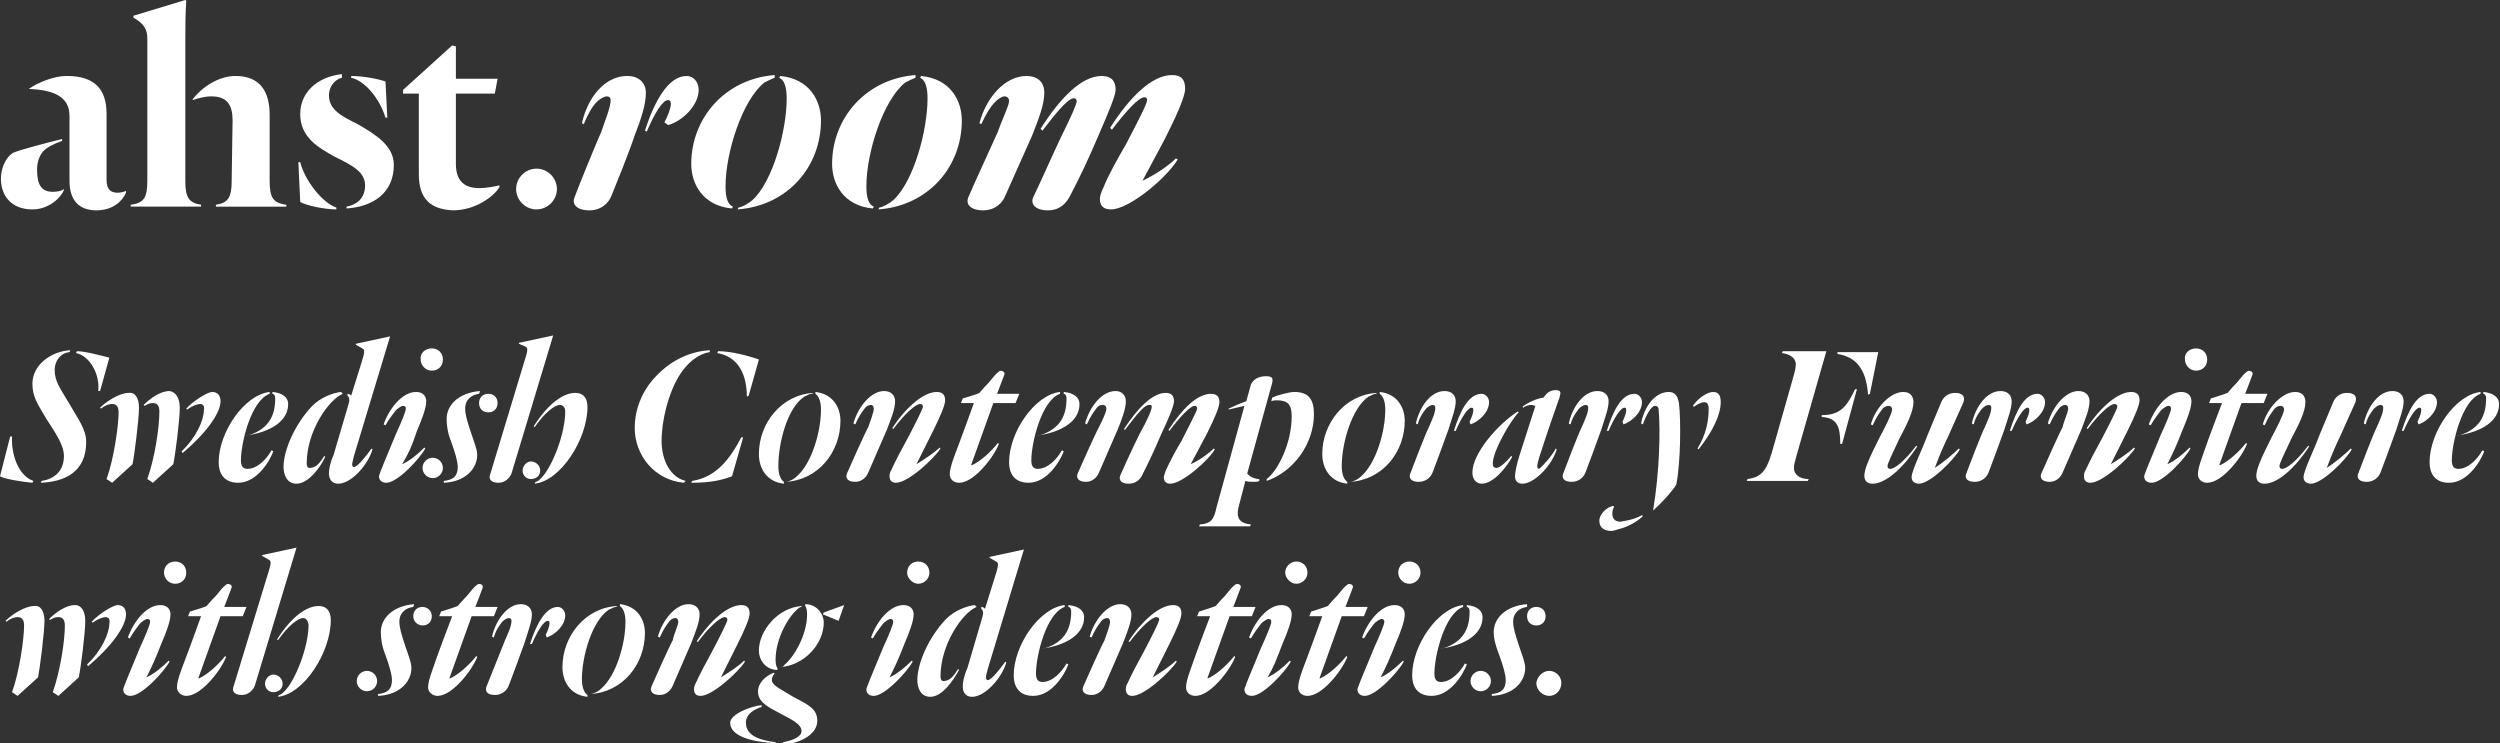 <?xml version="1.0" encoding="utf-8"?>
<!-- Generator: Adobe Illustrator 22.0.1, SVG Export Plug-In . SVG Version: 6.00 Build 0)  -->
<svg version="1.1" id="Layer_1" xmlns="http://www.w3.org/2000/svg" xmlns:xlink="http://www.w3.org/1999/xlink" x="0px" y="0px"
	 viewBox="0 0 269.8 80.2" style="enable-background:new 0 0 269.8 80.2;" xml:space="preserve">
<rect x="0" y="0" width="269.8" height="80.2" fill="#333333" stroke="none"/>
<style type="text/css">
	.st0{fill:#FFFFFF;}
</style>
<g>
	<g>
		<path class="st0" d="M6.9,20.4v0.1c-0.3,0.8-1.6,2.1-3.4,2.1c-2.3,0-3.4-1.5-3.4-3.3c0-1.6,0.9-2.6,1.3-2.8
			C2,16.2,5.1,15.4,6.7,15v0.2c-0.8,0.3-1.7,0.7-2.1,1.2C4.2,16.9,4,17.6,4,18.3c0,1.7,0.5,2.4,1.7,2.4C6.2,20.7,6.7,20.6,6.9,20.4z
			 M3.1,9.6c1-0.7,2.7-1.4,4.1-1.4c3,0,4.3,1.4,4.3,4.1v7.1c0,1,0.4,1.4,1.2,1.4c0.3,0,0.7-0.1,0.9-0.2v0.2
			c-0.4,0.9-1.4,1.9-3.2,1.9c-1.9,0-2.9-1.1-2.9-3.2v-7C7.5,10.5,5.9,9.7,3.1,9.6L3.1,9.6z"/>
		<path class="st0" d="M20,19.6c0,1.7,0.4,2.3,1.7,2.5v0.2h-7.6v-0.2c1.4-0.2,1.8-0.7,1.8-2.6V4.2c0-1-0.3-1.6-1.5-2.3V1.7L20,0
			l0.1,0.1C20,1.4,20,3.2,20,4.5L20,19.6L20,19.6z M25.1,13c0-1.7-0.6-2.6-2.3-2.6c-0.7,0-1.4,0.2-2,0.4v-0.1c1-1.3,2.8-2.5,4.6-2.5
			c2.7,0,3.7,1.7,3.7,4.2v7.1c0,1.9,0.4,2.4,1.8,2.6v0.2h-7.6v-0.2c1.3-0.2,1.7-0.8,1.7-2.5L25.1,13L25.1,13z"/>
		<path class="st0" d="M36.3,22.6c-1.2,0-3.2-0.4-3.9-0.8l-0.2-4.3h0.2c0.5,2,2.4,4.4,3.9,4.9L36.3,22.6L36.3,22.6z M36.9,8.4
			c-0.6,0.1-1.4,0.8-1.4,1.9c0,1.6,1.5,2.3,3.1,3.1c2.1,1.2,3.9,2.4,3.9,4.4c0,3-2.2,4.5-5.1,4.7v-0.2c1.1-0.2,2-0.9,2-2.3
			c0-1.5-1.5-2.2-3.3-3.1c-1.8-1-3.7-2.1-3.7-4.6c0-2.3,1.8-4,4.5-4.3L36.9,8.4L36.9,8.4z M37.9,8.2c1.5,0,3.2,0.4,3.7,0.6l0.2,3.9
			h-0.2c-0.6-2-2.2-4-3.7-4.3C37.9,8.4,37.9,8.2,37.9,8.2z"/>
		<path class="st0" d="M45.2,18.8v-8.7h-1.7V9.7l5.3-4.8L49.2,5v3.5h4.5l-0.3,1.6h-4.2v7.6c0,1.7,0.8,2.6,2.5,2.6
			c0.9,0,1.8-0.2,2.2-0.3v0.2c-0.6,1-2.6,2.5-5,2.5C46.6,22.6,45.2,21.6,45.2,18.8z"/>
		<path class="st0" d="M57.9,18.2c1.2,0,2.2,1,2.2,2.2c0,1.2-1,2.2-2.2,2.2c-1.2,0-2.2-1-2.2-2.2C55.7,19.2,56.7,18.2,57.9,18.2z"/>
		<path class="st0" d="M65.9,10.8c0-0.3-0.2-0.4-0.4-0.4c-0.3,0-0.8,0.3-1.1,0.6c-0.5,0.5-1,1.4-1.4,2.4l-0.2-0.1
			c0.6-2.7,2.4-5.1,4.9-5.1c1.2,0,2,0.7,2,1.8c0,1.3-0.5,2.8-1.2,4.6c-0.7,2.1-2.1,5.5-2.5,6.5c-0.3,0.8-1.1,1.6-2.4,1.6
			c-1.4,0-1.9-0.7-1.6-1.4c0.4-1.1,2.4-6,2.9-7.1C65.3,13,65.9,11.6,65.9,10.8z M71.7,13.2c0.3-0.5,0.7-1.5,0.7-2
			c0-0.2-0.1-0.4-0.3-0.4c-0.6,0-1.5,1.5-2.3,3.4l-0.2-0.1c1-3.1,2.5-5.9,4.5-5.9c0.7,0,1.3,0.6,1.3,1.5c0,1.7-1.8,3.4-3.3,3.8
			L71.7,13.2z"/>
		<path class="st0" d="M83.6,8.4c-0.3,0.1-0.7,0.3-1.1,0.5c-2.4,1.9-4.2,7.6-4.2,11.2c0,1.4,0.3,2,0.8,2.2l-0.1,0.2
			c-3.2-0.3-4.4-2.7-4.4-4.8c0-5,3.7-9.2,9-9.6L83.6,8.4z M79.7,22.4c0.5-0.1,1-0.4,1.5-0.8c2.2-2,3.7-7.5,3.7-11
			c0-1.3-0.3-2-0.8-2.2l0.1-0.2c3.2,0.3,4.4,2.7,4.4,4.8c0,5-3.6,9.2-9,9.6L79.7,22.4z"/>
		<path class="st0" d="M98.8,8.4c-0.3,0.1-0.7,0.3-1.1,0.5c-2.4,1.9-4.2,7.6-4.2,11.2c0,1.4,0.3,2,0.8,2.2l-0.1,0.2
			c-3.2-0.3-4.4-2.7-4.4-4.8c0-5,3.7-9.2,9-9.6L98.8,8.4z M94.9,22.4c0.5-0.1,1-0.4,1.5-0.8c2.2-2,3.7-7.5,3.7-11
			c0-1.3-0.3-2-0.8-2.2l0.1-0.2c3.2,0.3,4.4,2.7,4.4,4.8c0,5-3.6,9.2-9,9.6L94.9,22.4z"/>
		<path class="st0" d="M108.9,10.9c0-0.3-0.2-0.5-0.5-0.5s-0.7,0.3-1,0.6c-0.5,0.5-1,1.3-1.5,2.4l-0.2-0.1c0.7-2.7,2.7-5.1,5.1-5.1
			c1.1,0,1.9,0.6,1.9,1.8c0,1.3-0.6,2.8-1.3,4.6l-2.9,6.5c-0.3,0.8-1.1,1.6-2.4,1.6c-1.4,0-1.9-0.7-1.6-1.4c0.4-1,2.9-6.4,3.2-7.1
			C108.1,13,108.9,11.4,108.9,10.9z M116.2,10.9c0-0.2-0.2-0.3-0.3-0.3c-0.6,0-1.8,1.4-3.4,3.5l-0.2-0.2c2.1-3.3,4.4-5.7,6.6-5.7
			c1,0,1.5,0.5,1.5,1.5c0,0.6-0.8,2.5-1.8,4.8c-1.2,2.8-1.9,4.3-3.1,6.6c-0.4,0.8-1.1,1.6-2.4,1.6c-1.4,0-1.9-0.7-1.6-1.4
			c0.5-1,2.1-4.6,3-6.5C115.7,12.4,116.2,11.2,116.2,10.9z M123.3,19.5L123.3,19.5c1.3-0.6,2.8-1.6,3.6-2.4l0.2,0.1
			c-1.1,1.9-5.2,5.4-7.2,5.4c-0.7,0-1.2-0.3-1.2-1.1c0-0.3,0.1-0.7,0.4-1.3c0.5-1.3,1.7-3.4,2.4-4.6c1.2-2.3,2.3-4.4,2.3-4.8
			c0-0.2-0.1-0.3-0.3-0.3c-0.6,0-1.9,1.4-3.5,3.5l-0.2-0.2c2.1-3.3,4.5-5.7,6.7-5.7c1,0,1.4,0.5,1.4,1.5c0,0.6-0.6,2.2-1.7,4.4
			C126,14.5,124,18.2,123.3,19.5z"/>
	</g>
	<g>
		<path class="st0" d="M0,51.4l1.1-4.3h0.2c-0.1,1.8,0.6,4.2,2.3,4.8l-0.1,0.2C2.4,52,0.5,51.7,0,51.4z M4.4,52.1l0.1-0.2
			c1.3-0.2,2.4-1,2.4-2.7c0-1.2-1-2.6-1.9-4c-1-1.7-1.5-2.4-1.5-3.8c0-2,2-3.5,4.1-3.6l-0.1,0.2c-1,0.1-1.6,1-1.6,1.9
			c0,1.3,0.6,2,1.6,3.7c0.9,1.6,1.8,2.7,1.8,4.1C9.3,51,6.9,52,4.4,52.1z M10.6,42.2c0.2-1.8-0.9-3.8-2.4-4.1l0.1-0.2
			c0.9,0,2.7,0.5,3.5,0.7l-1,3.6C10.8,42.2,10.6,42.2,10.6,42.2z"/>
		<path class="st0" d="M15,44c0,1.2-0.5,5.2-0.7,6.1l-2.2,2l-0.6-0.4c0.8-2.2,1.3-5.8,1.3-7.2c0-0.8-0.4-0.9-0.7-0.9
			c-0.3,0-0.7,0.1-1.2,0.5l-0.1-0.1c0.7-0.7,2.1-1.6,3.1-1.6C14.6,42.3,15,43,15,44z M19.4,44c0,1.4-0.5,5.2-0.7,6.1l-2.2,2
			l-0.6-0.4c0.8-2.3,1.3-5.5,1.3-7.3c0-0.8-0.4-0.9-0.7-0.9c-0.2,0-0.4,0-0.9,0.3l-0.1-0.1c0.7-0.7,1.8-1.5,2.8-1.5
			C19,42.3,19.4,43,19.4,44z M21.6,43.6c-0.2,0-0.7,0.1-1.4,0.6l-0.1-0.1c0.7-0.8,2.3-1.8,2.8-1.8c0.5,0,0.9,0.3,0.9,1
			c0,1.3-1.6,3.5-4.1,5.6l-0.1-0.2c1.6-1.5,2.4-3.4,2.4-4.4C22.1,43.8,21.9,43.6,21.6,43.6z"/>
		<path class="st0" d="M29.1,42.5c-2,0.7-3.1,5.3-3.1,7.2c0,0.7,0.3,0.9,0.7,0.9c1.1,0,2.1-1.1,2.6-2l0.2,0.1
			c-0.4,1.1-1.8,3.4-3.8,3.4c-1.6,0-2.1-1.1-2.1-2.2c0-3.3,2.8-7.3,5.5-7.6L29.1,42.5z M26.7,47c0.8-0.2,1.5-0.6,2-1.1
			c0.8-0.8,1-1.9,1-2.9c0-0.4-0.2-0.5-0.3-0.5l0-0.2c1.1,0.1,1.7,0.6,1.7,1.3c0,1.8-1.8,3-4.5,3.4L26.7,47z"/>
		<path class="st0" d="M37,42.5c-1.5,0.6-3.9,4-3.9,7.5c0,0.3,0.1,0.5,0.3,0.5c0.8,0,1.2-0.7,1.6-1.3l0.1,0.1
			c-0.5,1.1-1.8,2.9-3.1,2.9c-1,0-1.4-0.9-1.4-1.8c0-1.8,1.2-4.6,3.1-6.6c0.9-0.9,2.2-1.4,3.1-1.5L37,42.5z M38.2,49.2
			C38.1,49.6,38,50,38,50.1c0,0.2,0.1,0.3,0.2,0.3c0.4,0,1.4-1.3,1.9-2l0.1,0.1c-0.5,1.7-2.3,3.7-3.7,3.7c-0.6,0-1-0.4-1-1.1
			c0-0.4,0.1-1.1,0.5-2l1.5-5.1c0.1-0.3,0.2-0.7,0.2-0.8c0-0.3-0.1-0.4-0.2-0.5l0-0.2c0.2,0,0.3,0.1,0.4,0.2l1-3.2
			c0.2-0.6,0.4-1.3,0.4-1.5c0-0.2,0-0.3-0.2-0.4l-0.7-0.4l0-0.1l3.7-0.8l0,0L38.2,49.2z"/>
		<path class="st0" d="M43.4,50.1L43.4,50.1c0.9-0.4,1.8-1.2,2.4-1.8l0.1,0.1c-0.6,1.1-3,3.7-4.2,3.7c-0.4,0-0.8-0.2-0.8-0.7
			c0-0.1,0.1-0.3,0.2-0.6c0.3-0.8,1-2.4,1.6-3.9c0.6-1.3,1.1-2.5,1.1-2.8c0-0.2-0.1-0.3-0.3-0.3c-0.2,0-0.6,0.3-0.8,0.5
			c-0.3,0.4-0.7,0.9-1.1,1.6l-0.2-0.1c0.6-1.7,2-3.5,3.5-3.5c0.7,0,1.1,0.4,1.1,1c0,0.7-0.4,1.8-1,3.2
			C44.4,48.3,44.1,48.9,43.4,50.1z M46.6,37.6c0.7,0,1.2,0.5,1.2,1.2c0,0.7-0.5,1.2-1.2,1.2s-1.2-0.6-1.2-1.2
			C45.3,38.1,45.9,37.6,46.6,37.6z"/>
		<path class="st0" d="M46.7,49.4c0.6,0,1.1,0.5,1.1,1.1c0,0.6-0.5,1.1-1.1,1.1c-0.6,0-1.1-0.5-1.1-1.1
			C45.6,49.9,46.1,49.4,46.7,49.4z M51.7,42.5c-0.8,0.1-1.5,0.6-1.5,1.6c0,0.6,0.2,1.3,0.6,2.5c0.4,1.2,0.7,1.9,0.7,2.5
			c0,1.4-1.2,2.9-3.6,3l0-0.2c1-0.1,1.5-0.5,1.5-1.5c0-0.6-0.3-1.6-0.7-2.7c-0.4-1-0.5-1.8-0.5-2.5c0-1.4,1.2-2.8,3.6-3L51.7,42.5z
			 M52.7,42.5c0.6,0,1,0.4,1,1c0,0.6-0.4,1-1,1c-0.6,0-1-0.4-1-1C51.7,42.9,52.1,42.5,52.7,42.5z"/>
		<path class="st0" d="M56.5,39.3c0.2-0.6,0.4-1.3,0.4-1.5c0-0.2,0-0.3-0.2-0.4L56,37.1l0-0.1l3.7-0.8l0,0l-4.5,14.9
			c-0.2,0.5-0.7,1-1.4,1c-0.8,0-1.1-0.4-0.9-0.9L56.5,39.3z M57.3,49.8c0.5,0,1,0.4,1,1c0,0.5-0.4,0.9-1,0.9c-0.5,0-0.9-0.4-0.9-0.9
			C56.4,50.3,56.8,49.8,57.3,49.8z M60.4,43.7c-0.5,0-1.6,0.8-2.7,2.4l-0.1-0.1c1.6-2.5,3.2-3.6,4.5-3.6c0.7,0,1.3,0.4,1.3,1.5
			c0,3.5-2.9,8-5.7,8.3l0.1-0.2c0.2,0,0.4-0.2,0.6-0.4c1.2-1.2,2.6-4.8,2.6-7.2C61,43.9,60.7,43.7,60.4,43.7z"/>
		<path class="st0" d="M73.8,52.1c-3.2-0.3-5.3-3-5.3-5.9c0-2.3,1-4.4,2.6-5.9c1.4-1.4,3.4-2.4,5.5-2.5L76.6,38
			c-1.3,0.2-2.5,1.2-3.4,2.7c-1,1.7-1.8,4.5-1.8,6.9c0,2,0.9,3.9,2.6,4.3L73.8,52.1z M80,47.2h0.2L79,51.4c-1.1,0.4-2.2,0.7-4.4,0.7
			l0.1-0.2C77.3,51.5,78.8,49.5,80,47.2z M80.6,42.8c0-2.2-0.8-4.3-3.2-4.7l0.1-0.2c1.4,0,3.3,0.5,4.4,0.9l-1.1,3.9L80.6,42.8
			L80.6,42.8z"/>
		<path class="st0" d="M87.6,42.5c-0.3,0-0.5,0.2-0.8,0.3C85,44,84,47.7,84,50.3c0,1,0.3,1.5,0.6,1.7l0,0.2
			c-1.9-0.2-2.7-1.7-2.7-3.2c0-3.3,2.4-6.4,5.9-6.6L87.6,42.5z M84.9,52c0.4-0.1,0.8-0.3,1.1-0.6c1.6-1.4,2.6-4.8,2.6-7.2
			c0-1-0.3-1.5-0.6-1.7l0-0.2c1.9,0.2,2.7,1.7,2.7,3.1c0,3.4-2.4,6.4-5.9,6.6L84.9,52z"/>
		<path class="st0" d="M94.3,44.1c0-0.2-0.1-0.4-0.3-0.4s-0.5,0.1-0.7,0.4c-0.3,0.4-0.6,0.8-1,1.7l-0.2-0.1c0.5-1.8,1.9-3.5,3.3-3.5
			c0.7,0,1.2,0.4,1.2,1.1c0,0.8-0.4,1.8-0.9,3.1l-2,4.6c-0.2,0.5-0.7,1-1.4,1c-0.8,0-1.1-0.4-0.9-0.9c0.3-0.7,2-4.5,2.3-5
			C93.9,45.5,94.3,44.5,94.3,44.1z M98.9,50.1c0.8-0.5,1.9-1.2,2.5-1.8l0.1,0.1c-0.7,1.1-3.5,3.7-4.8,3.7c-0.4,0-0.7-0.2-0.7-0.7
			c0-0.1,0-0.4,0.2-0.7c0.4-0.9,1.2-2.4,1.7-3.3c0.8-1.5,1.7-3.3,1.7-3.5c0-0.2-0.1-0.3-0.3-0.3c-0.5,0-1.7,1.1-2.9,2.7l-0.1-0.1
			c1.5-2.3,3.4-3.9,4.8-3.9c0.6,0,0.9,0.3,0.9,0.9c0,0.5-0.5,1.7-1.3,3.3L98.9,50.1L98.9,50.1z"/>
		<path class="st0" d="M105.1,43.5h-1.4l0.2-0.5c0,0,1.7-0.5,1.8-0.6c0,0,0.5-0.6,1-1.1c0.4-0.5,0.8-1,1.1-1.2
			c0.2-0.2,0.7,0,0.6,0.3c-0.1,0.3-0.8,2.1-0.8,2.1h2.4l-0.4,1h-2.4l-2.4,6.7l0.1,0c0.9-0.4,2.1-1.5,2.8-2.4l0.1,0.1
			c-0.3,0.8-1.1,2-2,2.9c-0.8,0.8-1.6,1.3-2.3,1.3c-0.6,0-1-0.4-1-0.9c0-0.4,0.1-0.9,0.5-2C103.7,47.4,105.1,43.5,105.1,43.5z"/>
		<path class="st0" d="M114.4,42.5c-2,0.7-3.1,5.3-3.1,7.2c0,0.7,0.3,0.9,0.7,0.9c1.1,0,2.1-1.1,2.6-2l0.2,0.1
			c-0.4,1.1-1.8,3.4-3.8,3.4c-1.6,0-2.1-1.1-2.1-2.2c0-3.3,2.8-7.3,5.5-7.6L114.4,42.5z M112.1,47c0.8-0.2,1.5-0.6,2-1.1
			c0.8-0.8,1-1.9,1-2.9c0-0.4-0.2-0.5-0.3-0.5l0-0.2c1.1,0.1,1.7,0.6,1.7,1.3c0,1.8-1.8,3-4.5,3.4L112.1,47z"/>
		<path class="st0" d="M119.4,44.1c0-0.2-0.1-0.4-0.4-0.4s-0.5,0.1-0.7,0.4c-0.3,0.4-0.6,0.8-1,1.7l-0.2-0.1
			c0.5-1.8,1.8-3.5,3.3-3.5c0.6,0,1.1,0.4,1.1,1.1c0,0.8-0.4,1.9-0.9,3.1l-2,4.6c-0.2,0.5-0.7,1-1.4,1c-0.8,0-1.1-0.4-0.9-0.9
			c0.3-0.7,2-4.5,2.3-5C118.9,45.5,119.4,44.5,119.4,44.1z M124.3,43.9c0-0.2-0.1-0.2-0.3-0.2c-0.5,0-1.3,1-2.6,2.7l-0.1-0.1
			c1.5-2.3,3.1-3.9,4.5-3.9c0.6,0,0.9,0.3,0.9,0.9c0,0.5-0.6,1.9-1.4,3.6c-0.9,2.1-1.3,2.9-2,4.3c-0.2,0.5-0.7,1-1.5,1
			c-0.8,0-1.1-0.4-0.9-0.9c0.3-0.7,1.4-3.1,2.1-4.5C123.9,45.2,124.3,44.2,124.3,43.9z M128.5,50.1L128.5,50.1
			c0.9-0.4,2-1.2,2.5-1.7l0.1,0.1c-0.6,1.1-3.5,3.7-4.8,3.7c-0.4,0-0.7-0.2-0.7-0.7c0-0.1,0.1-0.4,0.2-0.7c0.4-0.9,1.2-2.4,1.7-3.2
			c0.8-1.6,1.7-3.3,1.7-3.5c0-0.2-0.1-0.3-0.3-0.3c-0.4,0-1.5,1.1-2.7,2.7l-0.1-0.1c1.5-2.3,3.1-3.9,4.6-3.9c0.6,0,0.9,0.3,0.9,0.9
			c0,0.5-0.5,1.7-1.3,3.3L128.5,50.1z"/>
		<path class="st0" d="M134.3,43.8c-0.5,0.1-1.2,0.3-1.7,0.4l0-0.1c0.4-0.2,1.3-0.6,1.9-0.8l0.5-1.8c0.2-0.5,0.8-0.9,1.6-0.9
			c0.7,0,0.8,0.2,0.7,0.7l-2.7,9.8c0.3,0.4,0.9,0.6,1.3,0.6l0,0.2c-0.1,0.1-0.4,0.1-0.6,0.1c-0.4,0-0.6,0-0.9-0.1l-0.7,2.7
			c-0.4,1.4,0.2,1.9,1.3,2l-0.1,0.2h-5.5l0.1-0.2c1.2-0.1,1.5-0.5,1.8-1.9L134.3,43.8z M137.3,42.9c0.4-0.2,1.8-0.6,2.4-0.6
			c1.6,0,2.1,0.9,2.1,2.4c0,3.2-2.2,6.2-5.1,7.2l0-0.2c1.1-0.8,2.7-3.7,2.7-6.8c0-1.2-0.4-1.7-1.6-1.7c-0.1,0-0.4,0-0.6,0.1
			L137.3,42.9z"/>
		<path class="st0" d="M148.5,42.5c-0.3,0-0.5,0.2-0.8,0.3c-1.8,1.2-2.9,5-2.9,7.5c0,1,0.3,1.5,0.6,1.7l0,0.2
			c-1.9-0.2-2.7-1.7-2.7-3.2c0-3.3,2.4-6.4,5.9-6.6L148.5,42.5z M145.8,52c0.4-0.1,0.8-0.3,1.1-0.6c1.6-1.4,2.6-4.8,2.6-7.2
			c0-1-0.3-1.5-0.6-1.7l0-0.2c1.9,0.2,2.7,1.7,2.7,3.1c0,3.4-2.4,6.4-5.9,6.6L145.8,52z"/>
		<path class="st0" d="M154.9,44c0-0.2-0.1-0.3-0.3-0.3c-0.2,0-0.5,0.2-0.7,0.4c-0.3,0.4-0.7,0.9-0.9,1.7l-0.2-0.1
			c0.4-1.8,1.6-3.5,3.1-3.5c0.7,0,1.2,0.4,1.2,1.1c0,0.8-0.4,1.8-0.8,3.1c-0.6,1.7-1.4,3.8-1.7,4.6c-0.2,0.5-0.7,1-1.5,1
			c-0.8,0-1.1-0.4-0.9-0.9c0.3-0.8,1.6-4.2,2-5C154.5,45.4,154.9,44.6,154.9,44z M158.6,45.5c0.2-0.4,0.4-0.9,0.4-1.2
			c0-0.2,0-0.3-0.2-0.3c-0.4,0-1.1,1.1-1.7,2.5l-0.2,0c0.7-2.2,1.6-4,3-4c0.4,0,0.8,0.4,0.8,0.9c0,1.1-1.1,2.1-2,2.4L158.6,45.5z"/>
		<path class="st0" d="M161.1,50c0,0.3,0.1,0.5,0.4,0.5c0.4,0,1.2-0.8,1.6-1.3l0.1,0.1c-0.6,1.1-2,2.9-3.3,2.9c-0.6,0-1-0.5-1-1.2
			c0-2,2.6-5.1,4.9-6.6l0.1,0.1C163,45.4,161.1,48.7,161.1,50z M167.9,48.4l0.1,0.1c-0.5,1.7-2.4,3.7-3.7,3.7
			c-0.6,0-0.8-0.4-0.8-0.8c0-0.4,0.2-1.4,0.5-2.3c0.7-2.2,1.7-5.3,1.7-5.3c-0.1,0-0.3-0.1-0.4-0.1c-0.3,0-0.7,0.1-0.9,0.3l-0.1-0.1
			c0.5-0.4,1.5-0.9,2.3-1c0.3-0.5,0.7-0.8,1.3-0.8c0.3,0,0.5,0.1,0.5,0.3c0,0.2-0.1,0.4-0.1,0.5c-0.3,0.8-1.6,4.6-2.2,6.5
			c-0.1,0.4-0.2,0.7-0.2,0.9c0,0.2,0.1,0.3,0.2,0.3C166.4,50.4,167.5,49.2,167.9,48.4z"/>
		<path class="st0" d="M171.4,44c0-0.2-0.1-0.3-0.3-0.3c-0.2,0-0.5,0.2-0.7,0.4c-0.3,0.4-0.7,0.9-0.9,1.7l-0.2-0.1
			c0.4-1.8,1.6-3.5,3.1-3.5c0.7,0,1.2,0.4,1.2,1.1c0,0.8-0.4,1.8-0.8,3.1c-0.6,1.7-1.4,3.8-1.7,4.6c-0.2,0.5-0.7,1-1.5,1
			c-0.8,0-1.1-0.4-0.9-0.9c0.3-0.8,1.6-4.2,2-5C171,45.4,171.4,44.6,171.4,44z M175.1,45.5c0.2-0.4,0.4-0.9,0.4-1.2
			c0-0.2,0-0.3-0.2-0.3c-0.4,0-1.1,1.1-1.7,2.5l-0.2,0c0.7-2.2,1.6-4,3-4c0.4,0,0.8,0.4,0.8,0.9c0,1.1-1.1,2.1-2,2.4L175.1,45.5z"/>
		<path class="st0" d="M177.2,55.6l0.1,0.1c-0.6,0.6-1.7,1.2-2.6,1.4c-0.3,0.1-0.6,0.2-0.8,0.2c-0.7,0-1.3-0.3-1.3-1.1
			c0-0.7,0.8-1.5,1.5-1.6l0.1,0.1c-0.1,0.1-0.2,0.5-0.2,0.7c0,0.7,0.4,0.9,0.9,0.9C175.4,56.2,176.3,56.1,177.2,55.6z M180.9,52.3
			c-0.4,0.7-1.7,2.1-2.5,2.8c0.7-4.2,0.8-8.6,0.6-10.9c0-0.2-0.1-0.4-0.4-0.4c-0.4,0-1,1.1-1.3,2l-0.2-0.1c0.4-2,1.6-3.4,3-3.4
			c0.7,0,1,0.5,1.1,1.3C181.4,45.1,181.4,49.9,180.9,52.3z M183.9,43.4c-0.2,0-0.7,0.2-1.1,0.5l-0.1-0.1c0.6-0.9,1.6-1.5,2.2-1.5
			c0.7,0,0.8,0.6,0.8,1.1c0,1.3-0.8,3.1-2.4,5.1l-0.1-0.1c0.9-1.5,1.2-2.9,1.2-4.3C184.4,43.6,184.2,43.4,183.9,43.4z"/>
		<path class="st0" d="M193.9,49.1c-0.2,0.7-0.3,1.1-0.3,1.4c0,0.7,0.6,1.2,1.6,1.2l-0.1,0.2h-6.6l0.1-0.2c1.4-0.2,2-0.8,2.6-2.8
			l2.3-8.1c0.2-0.7,0.3-1.1,0.3-1.5c0-0.7-0.7-1.1-1.5-1.2l0.1-0.2h4.7L193.9,49.1z M200.2,42h0.2l-1.6,5.9h-0.2
			c0-1.8-0.3-2.8-2-2.9l0-0.2C198.6,44.8,199.3,43.9,200.2,42z M201.6,42.6c-0.2-2.9-1.4-4.1-3.3-4.4l0-0.2h4.4l-0.9,4.5L201.6,42.6
			L201.6,42.6z"/>
		<path class="st0" d="M203.7,50.3c0,0.2,0.1,0.3,0.3,0.3c0.5,0,1.6-0.9,2.8-2.5l0.1,0.1c-1.5,2.3-3.4,4-4.8,4
			c-0.6,0-0.9-0.3-0.9-0.9c0-0.2,0.1-0.7,0.3-1.2c0.3-0.8,0.8-1.8,1.4-3c0.4-0.7,1.3-2.5,1.3-2.9c0-0.2-0.1-0.4-0.4-0.4
			c-0.2,0-0.5,0.1-0.7,0.4c-0.3,0.4-0.6,0.8-1,1.7l-0.2-0.1c0.5-1.8,2.1-3.5,3.5-3.5c0.7,0,1.1,0.4,1.1,1.1c0,1-0.7,2.4-1.5,3.9
			C204.3,48.8,203.7,50,203.7,50.3z M208.8,50.5c0.8-0.5,2-1.5,2.6-2.1l0.1,0.1c-0.6,1.1-3.2,3.7-4.4,3.7c-0.4,0-0.8-0.2-0.8-0.7
			c0-0.7,1.2-3.1,1.7-4.5l1.5-3.6c0.2-0.5,0.7-1,1.5-1c0.8,0,1.1,0.4,0.9,1c-0.3,0.7-1.4,3.1-1.7,3.8
			C209.9,47.8,209.4,48.9,208.8,50.5L208.8,50.5z"/>
		<path class="st0" d="M214.9,44c0-0.2-0.1-0.3-0.3-0.3c-0.2,0-0.5,0.2-0.7,0.4c-0.3,0.4-0.7,0.9-0.9,1.7l-0.2-0.1
			c0.4-1.8,1.6-3.5,3.1-3.5c0.7,0,1.2,0.4,1.2,1.1c0,0.8-0.4,1.8-0.8,3.1c-0.6,1.7-1.4,3.8-1.7,4.6c-0.2,0.5-0.7,1-1.5,1
			c-0.8,0-1.1-0.4-0.9-0.9c0.3-0.8,1.6-4.2,2-5C214.5,45.4,214.9,44.6,214.9,44z M218.6,45.5c0.2-0.4,0.4-0.9,0.4-1.2
			c0-0.2,0-0.3-0.2-0.3c-0.4,0-1.1,1.1-1.7,2.5l-0.2,0c0.7-2.2,1.6-4,3-4c0.4,0,0.8,0.4,0.8,0.9c0,1.1-1.1,2.1-2,2.4L218.6,45.5z"/>
		<path class="st0" d="M223.2,44.1c0-0.2-0.1-0.4-0.3-0.4c-0.2,0-0.5,0.1-0.7,0.4c-0.3,0.4-0.6,0.8-1,1.7l-0.2-0.1
			c0.5-1.8,1.9-3.5,3.3-3.5c0.7,0,1.2,0.4,1.2,1.1c0,0.8-0.4,1.8-0.9,3.1l-2,4.6c-0.2,0.5-0.7,1-1.4,1c-0.8,0-1.1-0.4-0.9-0.9
			c0.3-0.7,2-4.5,2.3-5C222.7,45.5,223.2,44.5,223.2,44.1z M227.8,50.1c0.8-0.5,1.9-1.2,2.5-1.8l0.1,0.1c-0.7,1.1-3.5,3.7-4.8,3.7
			c-0.4,0-0.7-0.2-0.7-0.7c0-0.1,0-0.4,0.2-0.7c0.4-0.9,1.2-2.4,1.7-3.3c0.8-1.5,1.7-3.3,1.7-3.5c0-0.2-0.1-0.3-0.3-0.3
			c-0.5,0-1.7,1.1-2.9,2.7l-0.1-0.1c1.5-2.3,3.4-3.9,4.8-3.9c0.6,0,0.9,0.3,0.9,0.9c0,0.5-0.5,1.7-1.3,3.3L227.8,50.1L227.8,50.1z"
			/>
		<path class="st0" d="M233.9,50.1L233.9,50.1c0.9-0.4,1.8-1.2,2.4-1.8l0.1,0.1c-0.6,1.1-3,3.7-4.2,3.7c-0.4,0-0.8-0.2-0.8-0.7
			c0-0.1,0.1-0.3,0.2-0.6c0.3-0.8,1-2.4,1.6-3.9c0.6-1.3,1.1-2.5,1.1-2.8c0-0.2-0.1-0.3-0.3-0.3c-0.2,0-0.6,0.3-0.8,0.5
			c-0.3,0.4-0.7,0.9-1.1,1.6l-0.2-0.1c0.6-1.7,2-3.5,3.5-3.5c0.7,0,1.1,0.4,1.1,1c0,0.7-0.4,1.8-1,3.2
			C234.8,48.3,234.5,48.9,233.9,50.1z M237,37.6c0.7,0,1.2,0.5,1.2,1.2c0,0.7-0.5,1.2-1.2,1.2s-1.2-0.6-1.2-1.2
			C235.7,38.1,236.3,37.6,237,37.6z"/>
		<path class="st0" d="M239.8,43.5h-1.4l0.2-0.5c0,0,1.6-0.5,1.8-0.6c0,0,0.5-0.6,1-1.1c0.4-0.5,0.8-1,1.1-1.2
			c0.2-0.2,0.7,0,0.6,0.3c-0.1,0.3-0.8,2.1-0.8,2.1h2.4l-0.4,1h-2.4l-2.4,6.7l0.1,0c0.9-0.4,2.1-1.5,2.8-2.4l0.1,0.1
			c-0.3,0.8-1.1,2-2,2.9c-0.8,0.8-1.6,1.3-2.3,1.3c-0.6,0-1-0.4-1-0.9c0-0.4,0.1-0.9,0.5-2C238.3,47.4,239.8,43.5,239.8,43.5z"/>
		<path class="st0" d="M246,50.3c0,0.2,0.1,0.3,0.3,0.3c0.5,0,1.6-0.9,2.8-2.5l0.1,0.1c-1.5,2.3-3.4,4-4.8,4c-0.6,0-0.9-0.3-0.9-0.9
			c0-0.2,0.1-0.7,0.3-1.2c0.3-0.8,0.8-1.8,1.4-3c0.4-0.7,1.3-2.5,1.3-2.9c0-0.2-0.1-0.4-0.4-0.4c-0.2,0-0.5,0.1-0.7,0.4
			c-0.3,0.4-0.6,0.8-1,1.7l-0.2-0.1c0.5-1.8,2.1-3.5,3.5-3.5c0.7,0,1.1,0.4,1.1,1.1c0,1-0.7,2.4-1.5,3.9C246.6,48.8,246,50,246,50.3
			z M251.1,50.5c0.8-0.5,2-1.5,2.6-2.1l0.1,0.1c-0.6,1.1-3.2,3.7-4.4,3.7c-0.4,0-0.8-0.2-0.8-0.7c0-0.7,1.2-3.1,1.7-4.5l1.5-3.6
			c0.2-0.5,0.7-1,1.5-1c0.8,0,1.1,0.4,0.9,1c-0.3,0.7-1.4,3.1-1.7,3.8C252.2,47.8,251.7,48.9,251.1,50.5L251.1,50.5z"/>
		<path class="st0" d="M257.2,44c0-0.2-0.1-0.3-0.3-0.3c-0.2,0-0.5,0.2-0.7,0.4c-0.3,0.4-0.7,0.9-0.9,1.7l-0.2-0.1
			c0.4-1.8,1.6-3.5,3.1-3.5c0.7,0,1.2,0.4,1.2,1.1c0,0.8-0.4,1.8-0.8,3.1c-0.6,1.7-1.4,3.8-1.7,4.6c-0.2,0.5-0.7,1-1.5,1
			c-0.8,0-1.1-0.4-0.9-0.9c0.3-0.8,1.6-4.2,2-5C256.8,45.4,257.2,44.6,257.2,44z M260.9,45.5c0.2-0.4,0.4-0.9,0.4-1.2
			c0-0.2,0-0.3-0.2-0.3c-0.4,0-1.1,1.1-1.7,2.5l-0.2,0c0.7-2.2,1.6-4,3-4c0.4,0,0.8,0.4,0.8,0.9c0,1.1-1.1,2.1-2,2.4L260.9,45.5z"/>
		<path class="st0" d="M267.7,42.5c-2,0.7-3.1,5.3-3.1,7.2c0,0.7,0.3,0.9,0.7,0.9c1.1,0,2.1-1.1,2.6-2l0.2,0.1
			c-0.4,1.1-1.8,3.4-3.8,3.4c-1.6,0-2.1-1.1-2.1-2.2c0-3.3,2.8-7.3,5.5-7.6L267.7,42.5z M265.3,47c0.8-0.2,1.5-0.6,2-1.1
			c0.8-0.8,1-1.9,1-2.9c0-0.4-0.2-0.5-0.3-0.5l0-0.2c1.1,0.1,1.7,0.6,1.7,1.3c0,1.8-1.8,3-4.5,3.4L265.3,47z"/>
		<path class="st0" d="M4.8,67c0,1.2-0.5,5.2-0.7,6.1l-2.2,2l-0.6-0.4c0.8-2.2,1.3-5.8,1.3-7.2c0-0.8-0.4-0.9-0.7-0.9
			c-0.3,0-0.7,0.1-1.2,0.5l-0.1-0.1c0.7-0.7,2.1-1.6,3.1-1.6C4.4,65.3,4.8,66,4.8,67z M9.2,67c0,1.4-0.5,5.2-0.7,6.1l-2.2,2
			l-0.6-0.4C6.5,72.4,7,69.2,7,67.5c0-0.8-0.4-0.9-0.7-0.9c-0.2,0-0.4,0-0.9,0.3l-0.1-0.1c0.7-0.7,1.8-1.5,2.8-1.5
			C8.8,65.3,9.2,66,9.2,67z M11.4,66.6c-0.2,0-0.7,0.1-1.4,0.6l-0.1-0.1c0.7-0.8,2.3-1.8,2.8-1.8c0.5,0,0.9,0.3,0.9,1
			c0,1.3-1.6,3.5-4.1,5.6l-0.1-0.2c1.6-1.5,2.4-3.4,2.4-4.4C11.9,66.8,11.7,66.6,11.4,66.6z"/>
		<path class="st0" d="M15.8,73.1L15.8,73.1c0.9-0.4,1.8-1.2,2.4-1.8l0.1,0.1c-0.6,1.1-3,3.7-4.2,3.7c-0.4,0-0.8-0.2-0.8-0.7
			c0-0.1,0.1-0.3,0.2-0.6c0.3-0.8,1-2.4,1.6-3.9c0.6-1.3,1.1-2.5,1.1-2.8c0-0.2-0.1-0.3-0.3-0.3c-0.2,0-0.6,0.3-0.8,0.5
			c-0.3,0.4-0.7,0.9-1.1,1.6l-0.2-0.1c0.6-1.7,2-3.5,3.5-3.5c0.7,0,1.1,0.4,1.1,1c0,0.7-0.4,1.8-1,3.2
			C16.7,71.3,16.4,71.9,15.8,73.1z M18.9,60.6c0.7,0,1.2,0.5,1.2,1.2c0,0.7-0.5,1.2-1.2,1.2s-1.2-0.6-1.2-1.2
			C17.7,61.1,18.2,60.6,18.9,60.6z"/>
		<path class="st0" d="M21.7,66.5h-1.4l0.2-0.5c0,0,1.7-0.5,1.8-0.6c0,0,0.5-0.6,1-1.1c0.4-0.5,0.8-1,1.1-1.2c0.2-0.2,0.7,0,0.6,0.3
			c-0.1,0.3-0.8,2.1-0.8,2.1h2.4l-0.4,1h-2.4l-2.4,6.7l0.1,0c0.9-0.4,2.1-1.5,2.8-2.4l0.1,0.1c-0.3,0.8-1.1,2-2,2.9
			c-0.8,0.8-1.6,1.3-2.3,1.3c-0.5,0-1-0.4-1-0.9c0-0.4,0.1-0.9,0.5-2C20.3,70.4,21.7,66.5,21.7,66.5z"/>
		<path class="st0" d="M28.8,62.3c0.2-0.6,0.4-1.3,0.4-1.5c0-0.2,0-0.3-0.2-0.4l-0.7-0.4l0-0.1l3.7-0.8l0,0l-4.5,14.9
			c-0.2,0.5-0.7,1-1.4,1c-0.8,0-1.1-0.4-0.9-0.9L28.8,62.3z M29.5,72.8c0.5,0,1,0.4,1,1c0,0.5-0.4,0.9-1,0.9c-0.5,0-0.9-0.4-0.9-0.9
			C28.6,73.3,29,72.8,29.5,72.8z M32.7,66.7c-0.5,0-1.6,0.8-2.7,2.4l-0.1-0.1c1.6-2.5,3.2-3.6,4.5-3.6c0.7,0,1.3,0.4,1.3,1.5
			c0,3.5-2.9,8-5.7,8.3l0.1-0.2c0.2,0,0.4-0.2,0.6-0.4c1.2-1.2,2.6-4.8,2.6-7.2C33.2,66.9,33,66.7,32.7,66.7z"/>
		<path class="st0" d="M39.6,72.4c0.6,0,1.1,0.5,1.1,1.1c0,0.6-0.5,1.1-1.1,1.1c-0.6,0-1.1-0.5-1.1-1.1C38.5,72.9,39,72.4,39.6,72.4
			z M44.6,65.5c-0.8,0.1-1.5,0.6-1.5,1.6c0,0.6,0.2,1.3,0.6,2.5c0.4,1.2,0.7,1.9,0.7,2.5c0,1.4-1.2,2.9-3.6,3l0-0.2
			c1-0.1,1.5-0.5,1.5-1.5c0-0.6-0.3-1.6-0.7-2.7c-0.4-1-0.5-1.8-0.5-2.5c0-1.4,1.2-2.8,3.6-3L44.6,65.5z M45.6,65.5c0.5,0,1,0.4,1,1
			c0,0.6-0.4,1-1,1c-0.5,0-1-0.4-1-1C44.6,65.9,45,65.5,45.6,65.5z"/>
		<path class="st0" d="M48.8,66.5h-1.4l0.2-0.5c0,0,1.6-0.5,1.8-0.6c0,0,0.5-0.6,1-1.1c0.4-0.5,0.8-1,1.1-1.2c0.2-0.2,0.7,0,0.6,0.3
			c-0.1,0.3-0.8,2.1-0.8,2.1h2.4l-0.4,1h-2.4l-2.4,6.7l0.1,0c0.9-0.4,2.1-1.5,2.8-2.4l0.1,0.1c-0.3,0.8-1.1,2-2,2.9
			c-0.8,0.8-1.6,1.3-2.3,1.3c-0.5,0-1-0.4-1-0.9c0-0.4,0.1-0.9,0.5-2C47.3,70.4,48.8,66.5,48.8,66.5z"/>
		<path class="st0" d="M55.2,67c0-0.2-0.1-0.3-0.3-0.3c-0.2,0-0.5,0.2-0.7,0.4c-0.3,0.4-0.7,0.9-0.9,1.7l-0.2-0.1
			c0.4-1.8,1.7-3.5,3.1-3.5c0.7,0,1.2,0.4,1.2,1.1c0,0.8-0.4,1.8-0.8,3.1c-0.6,1.7-1.4,3.8-1.7,4.6c-0.2,0.5-0.7,1-1.5,1
			c-0.8,0-1.1-0.4-0.9-0.9c0.3-0.8,1.7-4.2,2-5C54.8,68.4,55.2,67.6,55.2,67z M58.9,68.5c0.2-0.4,0.4-0.9,0.4-1.2
			c0-0.2,0-0.3-0.2-0.3c-0.4,0-1.1,1.1-1.7,2.5l-0.2,0c0.7-2.2,1.7-4,3-4c0.4,0,0.8,0.4,0.8,0.9c0,1.1-1.1,2.1-2,2.4L58.9,68.5z"/>
		<path class="st0" d="M66.5,65.5c-0.3,0-0.5,0.2-0.8,0.3c-1.8,1.2-2.9,5-2.9,7.5c0,1,0.3,1.5,0.6,1.7l0,0.2
			c-1.9-0.2-2.7-1.7-2.7-3.2c0-3.3,2.4-6.4,5.9-6.6L66.5,65.5z M63.8,74.9c0.4-0.1,0.8-0.3,1.1-0.6c1.6-1.4,2.6-4.8,2.6-7.2
			c0-1-0.3-1.5-0.6-1.7l0-0.2c1.9,0.2,2.7,1.7,2.7,3.1c0,3.4-2.4,6.4-5.9,6.6L63.8,74.9z"/>
		<path class="st0" d="M73.2,67.1c0-0.2-0.1-0.4-0.3-0.4s-0.5,0.1-0.7,0.4c-0.3,0.4-0.6,0.8-1,1.7l-0.2-0.1c0.5-1.8,1.9-3.5,3.3-3.5
			c0.7,0,1.2,0.4,1.2,1.1c0,0.8-0.4,1.8-0.9,3.1l-2,4.6c-0.2,0.5-0.7,1-1.4,1c-0.8,0-1.1-0.4-0.9-0.9c0.3-0.7,2-4.5,2.3-5
			C72.7,68.5,73.2,67.5,73.2,67.1z M77.8,73.1c0.8-0.5,1.9-1.2,2.5-1.8l0.1,0.1c-0.7,1.1-3.5,3.7-4.8,3.7c-0.4,0-0.7-0.2-0.7-0.7
			c0-0.1,0-0.4,0.2-0.7c0.4-0.9,1.2-2.4,1.7-3.3c0.8-1.5,1.7-3.3,1.7-3.5c0-0.2-0.1-0.3-0.3-0.3c-0.5,0-1.7,1.1-2.9,2.7l-0.1-0.1
			c1.5-2.3,3.4-3.9,4.8-3.9c0.6,0,0.9,0.3,0.9,0.9c0,0.5-0.5,1.7-1.3,3.3L77.8,73.1L77.8,73.1z"/>
		<path class="st0" d="M83.7,80.2c-2.4-0.1-4.9-0.7-4.9-2.2c0-0.9,2.2-1.8,3.4-1.9l0,0.2c-0.7,0.2-1.7,0.7-1.7,1.7
			c0,1.5,1.7,1.9,3.2,2.1L83.7,80.2z M84.5,80.1c1.1-0.2,2-0.6,2-1.2c0-0.8-1.2-1.3-2.3-1.9c-1.3-0.7-2.4-1.2-2.4-2.4
			c0-0.8,0.7-1.6,1.7-2l0.1,0.1c-0.2,0.2-0.3,0.4-0.3,0.7c0,0.6,1.2,1.1,2.3,1.8c1.7,0.9,2.6,1.3,2.6,2.6c0,1.4-1.7,2.4-3.8,2.6
			L84.5,80.1z M86.5,65.5c-0.2,0-0.4,0.2-0.6,0.4c-0.9,0.8-2.2,3.1-2.2,5.3c0,0.5,0.1,0.8,0.2,0.9l0,0.2c-1.2,0-2-1-2-2.1
			c0-2.1,2-4.6,4.6-4.8L86.5,65.5z M84.3,72c0.1,0,0.3-0.1,0.4-0.3c0.9-0.7,2.4-3.1,2.4-5.4c0-0.5-0.1-0.8-0.2-0.9l0-0.2
			c1.2,0,2,1,2,2c0,2.2-2,4.6-4.7,4.8L84.3,72z M88.9,66.1l2.2-0.8L90.5,67l-1.7-0.7L88.9,66.1z"/>
		<path class="st0" d="M96,73.1L96,73.1c0.9-0.4,1.8-1.2,2.4-1.8l0.1,0.1c-0.6,1.1-3,3.7-4.2,3.7c-0.4,0-0.8-0.2-0.8-0.7
			c0-0.1,0.1-0.3,0.2-0.6c0.3-0.8,1-2.4,1.6-3.9c0.6-1.3,1.1-2.5,1.1-2.8c0-0.2-0.1-0.3-0.3-0.3c-0.2,0-0.6,0.3-0.8,0.5
			c-0.3,0.4-0.7,0.9-1.1,1.6L94,68.8c0.6-1.7,2-3.5,3.5-3.5c0.7,0,1.1,0.4,1.1,1c0,0.7-0.4,1.8-1,3.2C96.9,71.3,96.6,71.9,96,73.1z
			 M99.1,60.6c0.7,0,1.2,0.5,1.2,1.2c0,0.7-0.6,1.2-1.2,1.2s-1.2-0.6-1.2-1.2C97.9,61.1,98.4,60.6,99.1,60.6z"/>
		<path class="st0" d="M105.4,65.5c-1.5,0.6-3.9,4-3.9,7.5c0,0.3,0.1,0.5,0.3,0.5c0.8,0,1.2-0.7,1.6-1.3l0.1,0.1
			c-0.6,1.1-1.8,2.9-3.1,2.9c-1,0-1.4-0.9-1.4-1.8c0-1.8,1.2-4.6,3.1-6.6c0.9-0.9,2.2-1.4,3.1-1.5L105.4,65.5z M106.6,72.2
			c-0.1,0.4-0.2,0.7-0.2,0.9c0,0.2,0.1,0.3,0.2,0.3c0.4,0,1.4-1.3,1.9-2l0.1,0.1c-0.5,1.7-2.3,3.7-3.7,3.7c-0.6,0-1-0.4-1-1.1
			c0-0.4,0.1-1.1,0.5-2l1.5-5.1c0.1-0.3,0.2-0.7,0.2-0.8c0-0.3-0.1-0.4-0.2-0.5l0-0.2c0.2,0,0.3,0.1,0.4,0.2l1-3.2
			c0.2-0.6,0.4-1.3,0.4-1.5c0-0.2,0-0.3-0.2-0.4l-0.7-0.4l0-0.1l3.7-0.8l0,0L106.6,72.2z"/>
		<path class="st0" d="M114.9,65.5c-2,0.7-3.1,5.3-3.1,7.2c0,0.7,0.3,0.9,0.7,0.9c1.1,0,2.1-1.1,2.6-2l0.2,0.1
			c-0.4,1.1-1.8,3.4-3.8,3.4c-1.6,0-2.1-1.1-2.1-2.2c0-3.3,2.8-7.3,5.5-7.6L114.9,65.5z M112.6,70c0.8-0.2,1.5-0.6,2-1.1
			c0.8-0.8,1-1.9,1-2.9c0-0.4-0.2-0.5-0.3-0.5l0-0.2c1.1,0.1,1.7,0.6,1.7,1.3c0,1.8-1.8,3-4.5,3.4L112.6,70z"/>
		<path class="st0" d="M119.8,67.1c0-0.2-0.1-0.4-0.3-0.4s-0.5,0.1-0.7,0.4c-0.3,0.4-0.6,0.8-1,1.7l-0.2-0.1
			c0.5-1.8,1.9-3.5,3.3-3.5c0.7,0,1.2,0.4,1.2,1.1c0,0.8-0.4,1.8-0.9,3.1l-2,4.6c-0.2,0.5-0.7,1-1.4,1c-0.8,0-1.1-0.4-0.9-0.9
			c0.3-0.7,2-4.5,2.3-5C119.4,68.5,119.8,67.5,119.8,67.1z M124.4,73.1c0.8-0.5,1.9-1.2,2.5-1.8l0.1,0.1c-0.7,1.1-3.5,3.7-4.8,3.7
			c-0.4,0-0.7-0.2-0.7-0.7c0-0.1,0-0.4,0.2-0.7c0.4-0.9,1.2-2.4,1.7-3.3c0.8-1.5,1.7-3.3,1.7-3.5c0-0.2-0.1-0.3-0.3-0.3
			c-0.5,0-1.7,1.1-2.9,2.7l-0.1-0.1c1.5-2.3,3.4-3.9,4.8-3.9c0.6,0,0.9,0.3,0.9,0.9c0,0.5-0.5,1.7-1.3,3.3L124.4,73.1L124.4,73.1z"
			/>
		<path class="st0" d="M130.6,66.5h-1.4l0.2-0.5c0,0,1.6-0.5,1.8-0.6c0,0,0.5-0.6,1-1.1c0.4-0.5,0.8-1,1.1-1.2
			c0.2-0.2,0.7,0,0.6,0.3c-0.1,0.3-0.8,2.1-0.8,2.1h2.4l-0.4,1h-2.4l-2.4,6.7l0.1,0c0.9-0.4,2.1-1.5,2.8-2.4l0.1,0.1
			c-0.3,0.8-1.1,2-2,2.9c-0.8,0.8-1.6,1.3-2.3,1.3c-0.6,0-1-0.4-1-0.9c0-0.4,0.1-0.9,0.5-2C129.1,70.4,130.6,66.5,130.6,66.5z"/>
		<path class="st0" d="M136.8,73.1L136.8,73.1c0.9-0.4,1.8-1.2,2.4-1.8l0.1,0.1c-0.6,1.1-3,3.7-4.2,3.7c-0.4,0-0.8-0.2-0.8-0.7
			c0-0.1,0.1-0.3,0.2-0.6c0.3-0.8,1-2.4,1.6-3.9c0.6-1.3,1.1-2.5,1.1-2.8c0-0.2-0.1-0.3-0.3-0.3c-0.2,0-0.6,0.3-0.8,0.5
			c-0.3,0.4-0.7,0.9-1.1,1.6l-0.2-0.1c0.6-1.7,2-3.5,3.5-3.5c0.7,0,1.1,0.4,1.1,1c0,0.7-0.4,1.8-1,3.2
			C137.7,71.3,137.5,71.9,136.8,73.1z M139.9,60.6c0.7,0,1.2,0.5,1.2,1.2c0,0.7-0.6,1.2-1.2,1.2s-1.2-0.6-1.2-1.2
			C138.7,61.1,139.3,60.6,139.9,60.6z"/>
		<path class="st0" d="M142.7,66.5h-1.4l0.2-0.5c0,0,1.6-0.5,1.8-0.6c0,0,0.5-0.6,1-1.1c0.4-0.5,0.8-1,1.1-1.2
			c0.2-0.2,0.7,0,0.6,0.3c-0.1,0.3-0.8,2.1-0.8,2.1h2.4l-0.4,1h-2.4l-2.4,6.7l0.1,0c0.9-0.4,2.1-1.5,2.8-2.4l0.1,0.1
			c-0.3,0.8-1.1,2-2,2.9c-0.8,0.8-1.6,1.3-2.3,1.3c-0.6,0-1-0.4-1-0.9c0-0.4,0.1-0.9,0.5-2C141.3,70.4,142.7,66.5,142.7,66.5z"/>
		<path class="st0" d="M149,73.1L149,73.1c0.9-0.4,1.8-1.2,2.4-1.8l0.1,0.1c-0.6,1.1-3,3.7-4.2,3.7c-0.4,0-0.8-0.2-0.8-0.7
			c0-0.1,0.1-0.3,0.2-0.6c0.3-0.8,1-2.4,1.6-3.9c0.6-1.3,1.1-2.5,1.1-2.8c0-0.2-0.1-0.3-0.3-0.3c-0.2,0-0.6,0.3-0.8,0.5
			c-0.3,0.4-0.7,0.9-1.1,1.6l-0.2-0.1c0.6-1.7,2-3.5,3.5-3.5c0.7,0,1.1,0.4,1.1,1c0,0.7-0.4,1.8-1,3.2
			C149.9,71.3,149.6,71.9,149,73.1z M152.1,60.6c0.7,0,1.2,0.5,1.2,1.2c0,0.7-0.6,1.2-1.2,1.2c-0.7,0-1.2-0.6-1.2-1.2
			C150.9,61.1,151.4,60.6,152.1,60.6z"/>
		<path class="st0" d="M157.9,65.5c-2,0.7-3.1,5.3-3.1,7.2c0,0.7,0.3,0.9,0.7,0.9c1.1,0,2.1-1.1,2.6-2l0.2,0.1
			c-0.4,1.1-1.8,3.4-3.8,3.4c-1.6,0-2.1-1.1-2.1-2.2c0-3.3,2.8-7.3,5.5-7.6L157.9,65.5z M155.6,70c0.8-0.2,1.5-0.6,2-1.1
			c0.8-0.8,1-1.9,1-2.9c0-0.4-0.2-0.5-0.3-0.5l0-0.2c1.1,0.1,1.7,0.6,1.7,1.3c0,1.8-1.8,3-4.5,3.4L155.6,70z"/>
		<path class="st0" d="M159.8,72.4c0.6,0,1.1,0.5,1.1,1.1c0,0.6-0.5,1.1-1.1,1.1c-0.6,0-1.1-0.5-1.1-1.1
			C158.7,72.9,159.2,72.4,159.8,72.4z M164.8,65.5c-0.8,0.1-1.5,0.6-1.5,1.6c0,0.6,0.2,1.3,0.6,2.5c0.4,1.2,0.7,1.9,0.7,2.5
			c0,1.4-1.2,2.9-3.6,3l0-0.2c1-0.1,1.5-0.5,1.5-1.5c0-0.6-0.3-1.6-0.7-2.7c-0.4-1-0.6-1.8-0.6-2.5c0-1.4,1.2-2.8,3.6-3L164.8,65.5z
			 M165.8,65.5c0.6,0,1,0.4,1,1c0,0.6-0.4,1-1,1c-0.6,0-1-0.4-1-1C164.8,65.9,165.2,65.5,165.8,65.5z"/>
		<path class="st0" d="M167.2,72.4c0.7,0,1.3,0.6,1.3,1.3c0,0.8-0.6,1.4-1.3,1.4s-1.4-0.6-1.4-1.4C165.9,73,166.5,72.4,167.2,72.4z"
			/>
	</g>
</g>
</svg>
